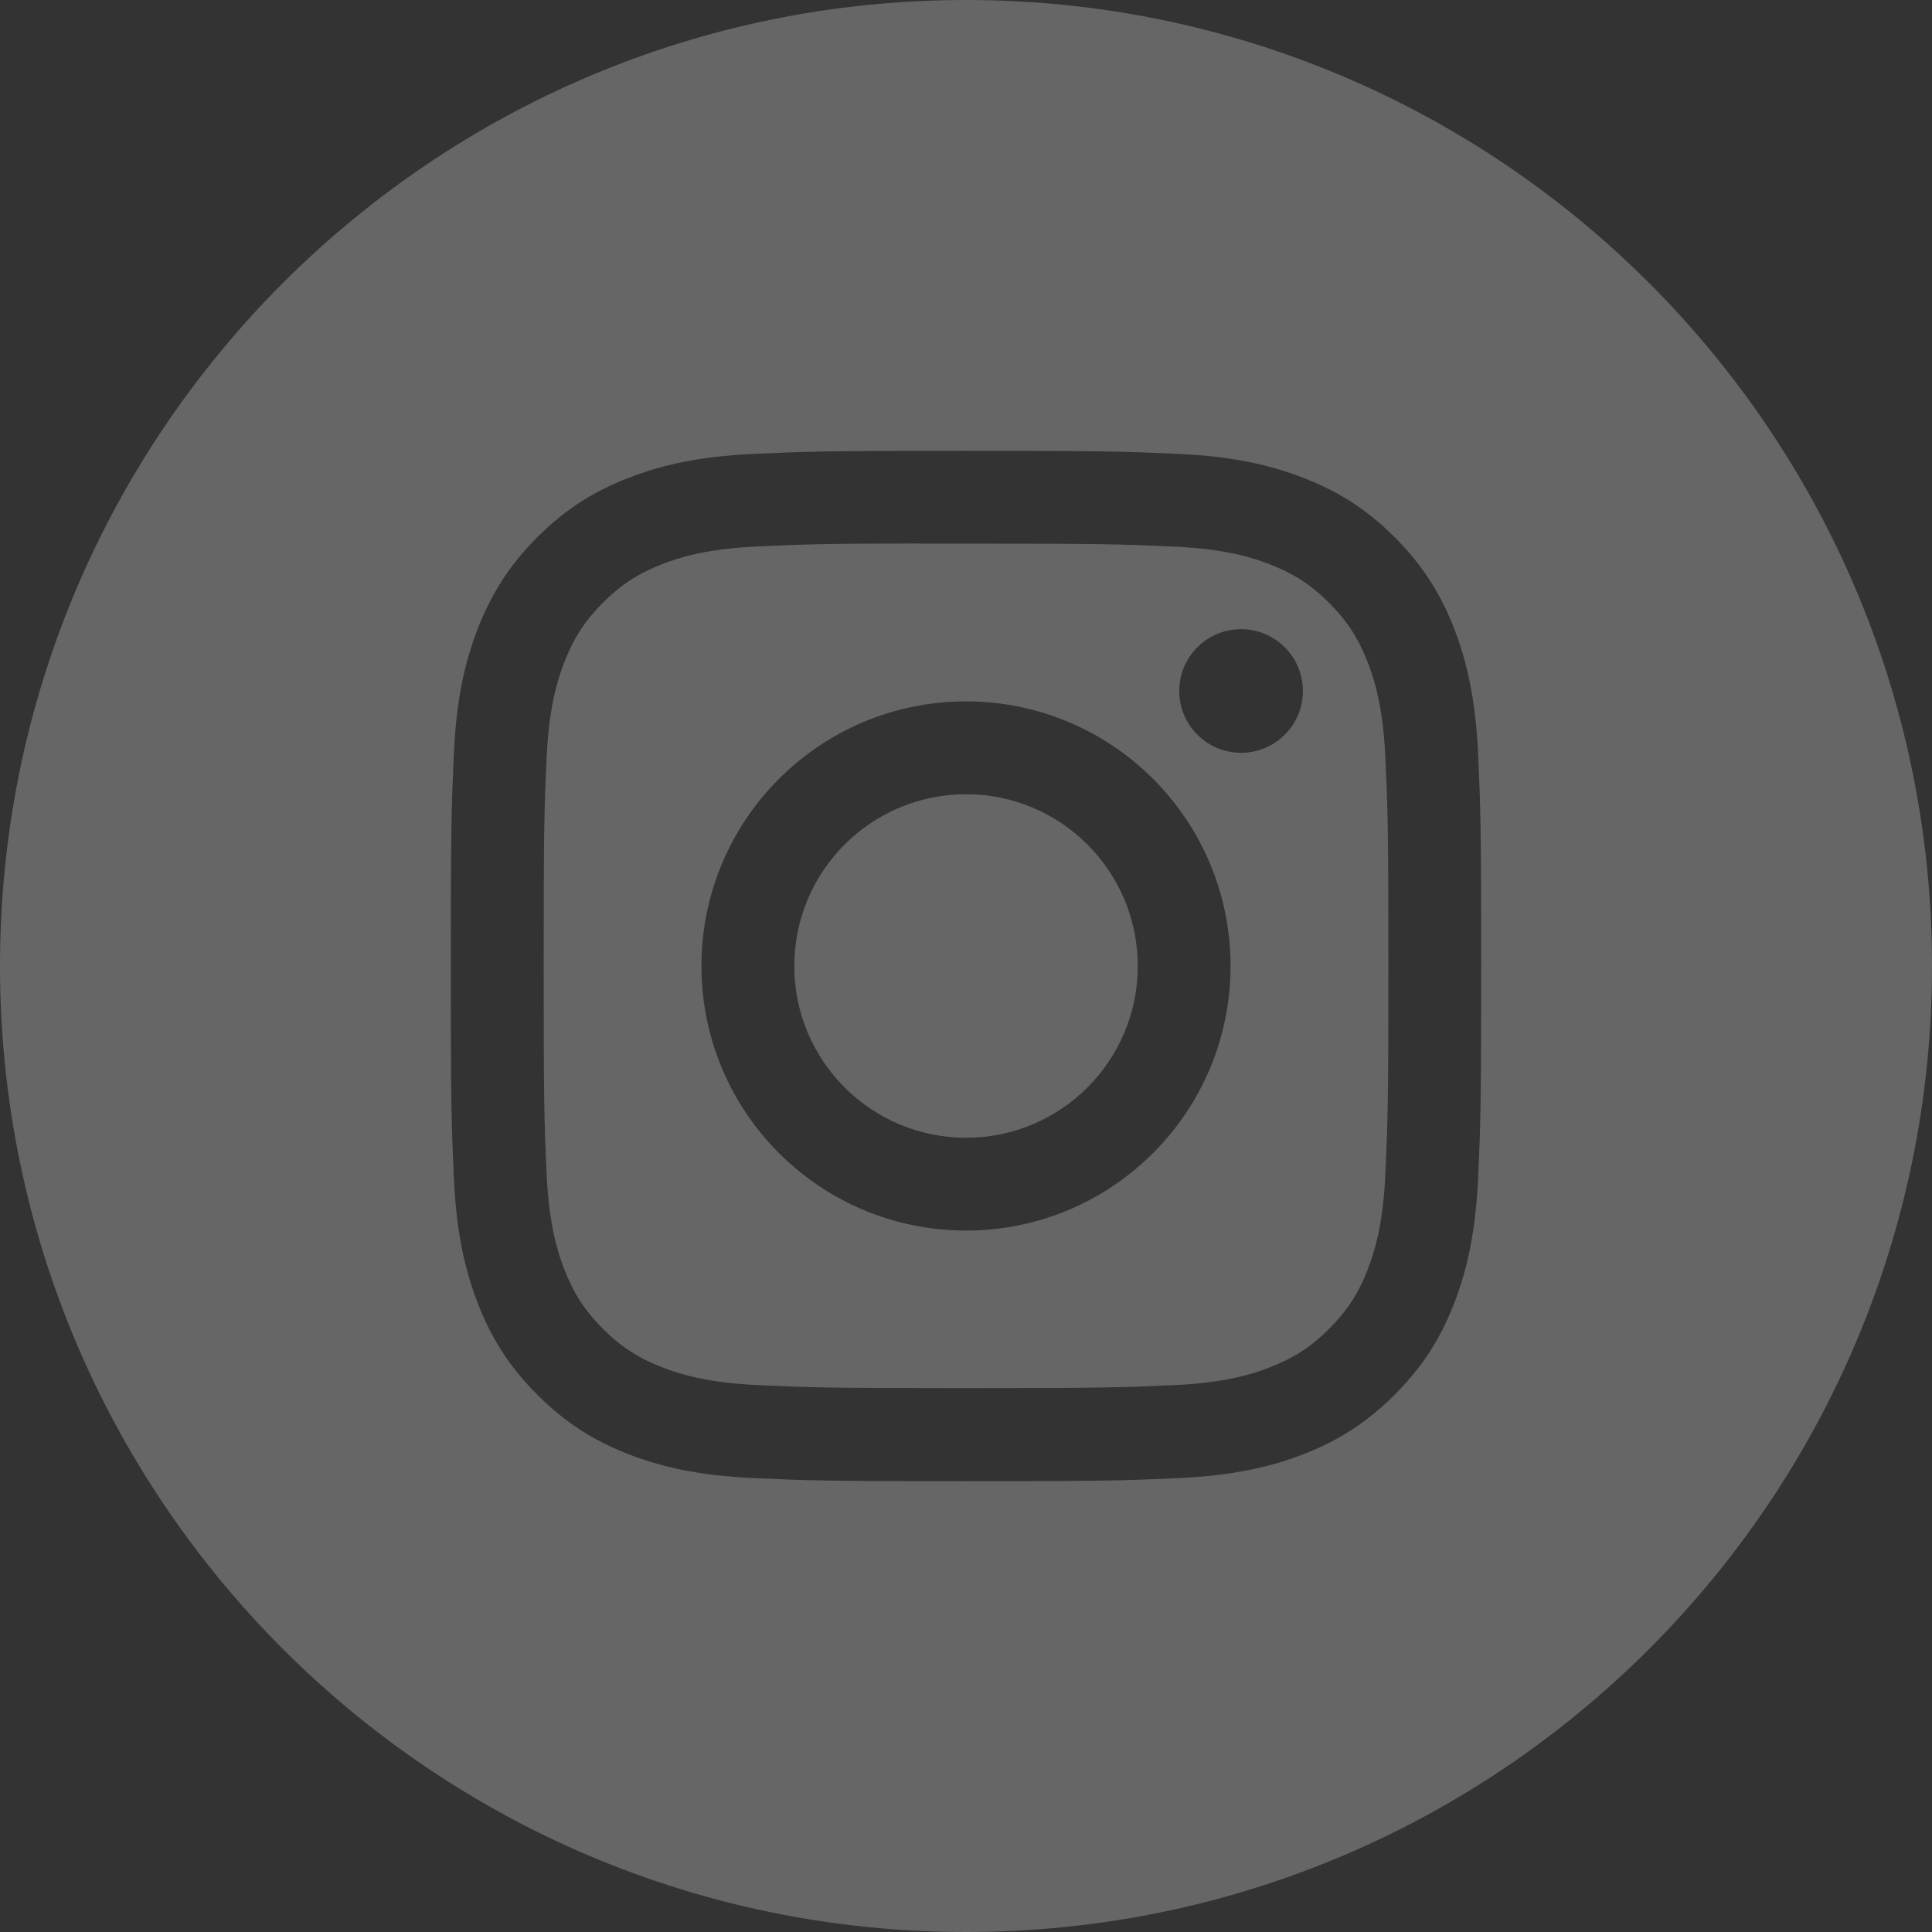 <svg width="29" height="29" viewBox="0 0 29 29" fill="none" xmlns="http://www.w3.org/2000/svg">
<rect x="0" y="0" width="29" height="29" fill="#333333" stroke="none"/>
<g opacity="0.25">
<path fill-rule="evenodd" clip-rule="evenodd" d="M0 14.5C0 6.492 6.492 0 14.5 0C22.508 0 29 6.492 29 14.5C29 22.508 22.508 29 14.5 29C6.492 29 0 22.508 0 14.5ZM14.501 6.767C12.4 6.767 12.137 6.776 11.312 6.813C10.489 6.851 9.927 6.981 9.435 7.173C8.926 7.37 8.495 7.634 8.065 8.064C7.635 8.494 7.371 8.926 7.173 9.434C6.981 9.926 6.85 10.488 6.813 11.311C6.776 12.136 6.767 12.4 6.767 14.5C6.767 16.6 6.776 16.863 6.813 17.688C6.851 18.511 6.982 19.073 7.173 19.565C7.37 20.074 7.635 20.505 8.065 20.935C8.494 21.365 8.926 21.63 9.434 21.828C9.926 22.019 10.488 22.149 11.311 22.187C12.136 22.224 12.4 22.233 14.5 22.233C16.6 22.233 16.863 22.224 17.688 22.187C18.511 22.149 19.074 22.019 19.566 21.828C20.074 21.63 20.505 21.365 20.935 20.935C21.365 20.505 21.629 20.074 21.827 19.565C22.017 19.073 22.148 18.511 22.187 17.688C22.224 16.863 22.233 16.6 22.233 14.5C22.233 12.4 22.224 12.136 22.187 11.311C22.148 10.488 22.017 9.926 21.827 9.434C21.629 8.926 21.365 8.494 20.935 8.064C20.505 7.634 20.074 7.37 19.565 7.173C19.072 6.981 18.51 6.851 17.687 6.813C16.862 6.776 16.599 6.767 14.498 6.767H14.501Z" fill="white"/>
<path fill-rule="evenodd" clip-rule="evenodd" d="M13.807 8.16C14.013 8.16 14.243 8.16 14.501 8.16C16.566 8.16 16.81 8.168 17.626 8.205C18.38 8.239 18.789 8.365 19.061 8.471C19.422 8.611 19.68 8.779 19.95 9.049C20.221 9.32 20.388 9.578 20.529 9.939C20.635 10.211 20.761 10.62 20.795 11.374C20.832 12.189 20.84 12.434 20.84 14.498C20.84 16.562 20.832 16.807 20.795 17.622C20.761 18.376 20.635 18.785 20.529 19.058C20.389 19.419 20.221 19.675 19.95 19.946C19.68 20.217 19.422 20.384 19.061 20.524C18.789 20.631 18.38 20.756 17.626 20.791C16.81 20.828 16.566 20.836 14.501 20.836C12.436 20.836 12.191 20.828 11.376 20.791C10.622 20.756 10.213 20.63 9.94 20.524C9.579 20.384 9.321 20.216 9.05 19.946C8.78 19.675 8.612 19.418 8.472 19.057C8.366 18.785 8.24 18.375 8.205 17.622C8.168 16.806 8.161 16.561 8.161 14.496C8.161 12.431 8.168 12.188 8.205 11.372C8.24 10.618 8.366 10.209 8.472 9.936C8.612 9.576 8.78 9.318 9.05 9.047C9.321 8.776 9.579 8.609 9.94 8.468C10.212 8.362 10.622 8.236 11.376 8.202C12.089 8.169 12.366 8.16 13.807 8.158V8.16ZM18.629 9.444C18.116 9.444 17.701 9.859 17.701 10.372C17.701 10.884 18.116 11.3 18.629 11.3C19.141 11.3 19.557 10.884 19.557 10.372C19.557 9.86 19.141 9.444 18.629 9.444V9.444ZM14.501 10.528C12.307 10.528 10.529 12.307 10.529 14.5C10.529 16.693 12.307 18.471 14.501 18.471C16.694 18.471 18.471 16.693 18.471 14.5C18.471 12.307 16.694 10.528 14.501 10.528H14.501Z" fill="white"/>
<path fill-rule="evenodd" clip-rule="evenodd" d="M14.501 11.922C15.924 11.922 17.078 13.076 17.078 14.5C17.078 15.924 15.924 17.078 14.501 17.078C13.077 17.078 11.923 15.924 11.923 14.5C11.923 13.076 13.077 11.922 14.501 11.922Z" fill="white"/>
</g>
</svg>
